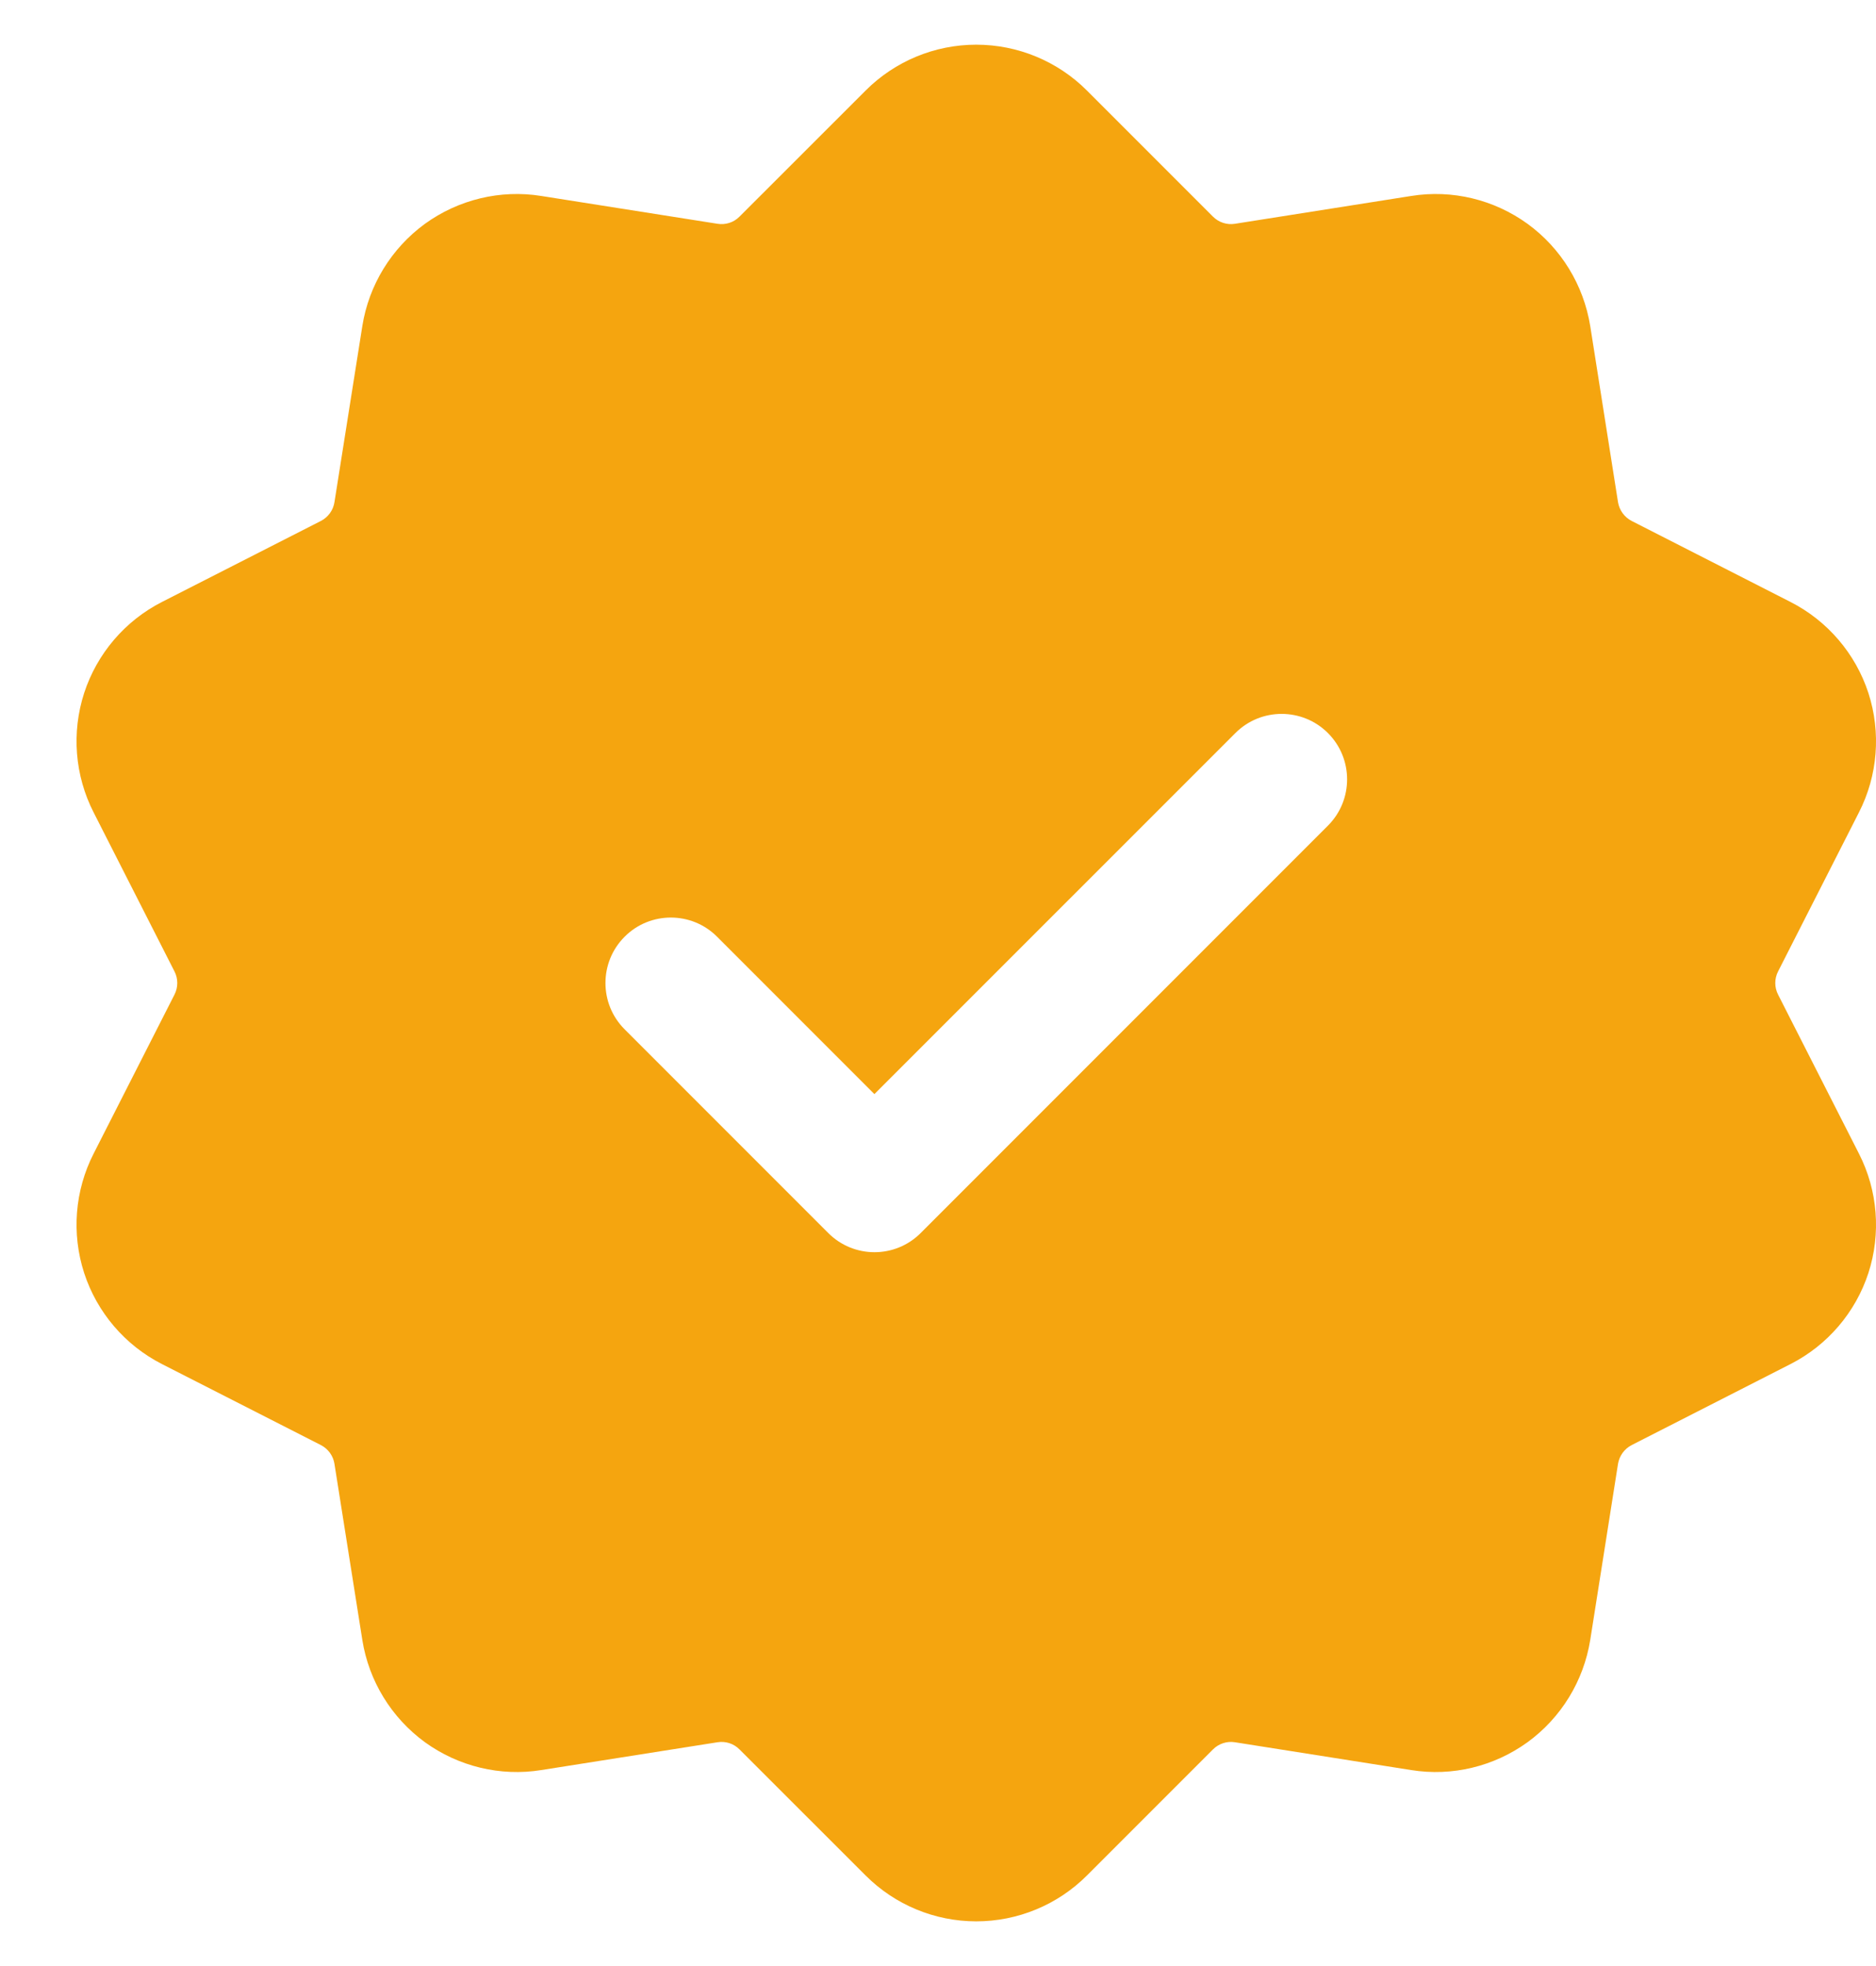 <svg width="21" height="22" viewBox="0 0 21 22" fill="none" xmlns="http://www.w3.org/2000/svg">
<path fill-rule="evenodd" clip-rule="evenodd" d="M9.69 1.013C10.018 0.685 10.463 0.5 10.928 0.5C11.393 0.5 11.839 0.685 12.167 1.013L13.578 2.424C13.643 2.489 13.735 2.519 13.825 2.504L15.796 2.193C16.256 2.119 16.724 2.233 17.1 2.505C17.476 2.779 17.727 3.19 17.801 3.648L18.112 5.619C18.127 5.71 18.184 5.788 18.266 5.83L20.043 6.736C20.457 6.947 20.771 7.314 20.915 7.755C21.058 8.197 21.02 8.678 20.809 9.091L19.904 10.87C19.862 10.952 19.862 11.048 19.904 11.13L20.809 12.909C21.02 13.322 21.058 13.803 20.915 14.245C20.771 14.686 20.457 15.053 20.043 15.264L18.266 16.17C18.184 16.212 18.127 16.29 18.112 16.381L17.801 18.352C17.727 18.81 17.476 19.221 17.1 19.495C16.724 19.767 16.256 19.881 15.796 19.807L13.825 19.496C13.735 19.481 13.643 19.511 13.578 19.576L12.167 20.987C11.839 21.315 11.393 21.5 10.928 21.5C10.463 21.5 10.018 21.315 9.69 20.987L8.278 19.576C8.214 19.511 8.122 19.481 8.031 19.496L6.06 19.807C5.601 19.881 5.132 19.767 4.756 19.495C4.381 19.221 4.129 18.81 4.056 18.352L3.744 16.381C3.73 16.29 3.673 16.212 3.591 16.17L1.813 15.264C1.399 15.053 1.086 14.686 0.942 14.245C0.799 13.803 0.837 13.322 1.048 12.909L1.953 11.13C1.995 11.048 1.995 10.952 1.953 10.87L1.048 9.091C0.837 8.678 0.799 8.197 0.942 7.755C1.086 7.314 1.399 6.947 1.813 6.736L3.591 5.83C3.673 5.788 3.73 5.71 3.744 5.619L4.056 3.648C4.129 3.19 4.381 2.779 4.756 2.505C5.132 2.233 5.601 2.119 6.06 2.193L8.031 2.504C8.122 2.519 8.214 2.489 8.278 2.424L9.69 1.013ZM6.992 11.518L9.271 13.797C9.557 14.084 10.021 14.084 10.307 13.797L14.865 9.239C15.151 8.953 15.151 8.489 14.865 8.203C14.579 7.917 14.114 7.917 13.829 8.203L9.788 12.243L8.027 10.482C7.742 10.196 7.277 10.196 6.992 10.482C6.706 10.768 6.706 11.232 6.992 11.518Z" fill="#F5A50F"/>
</svg>
